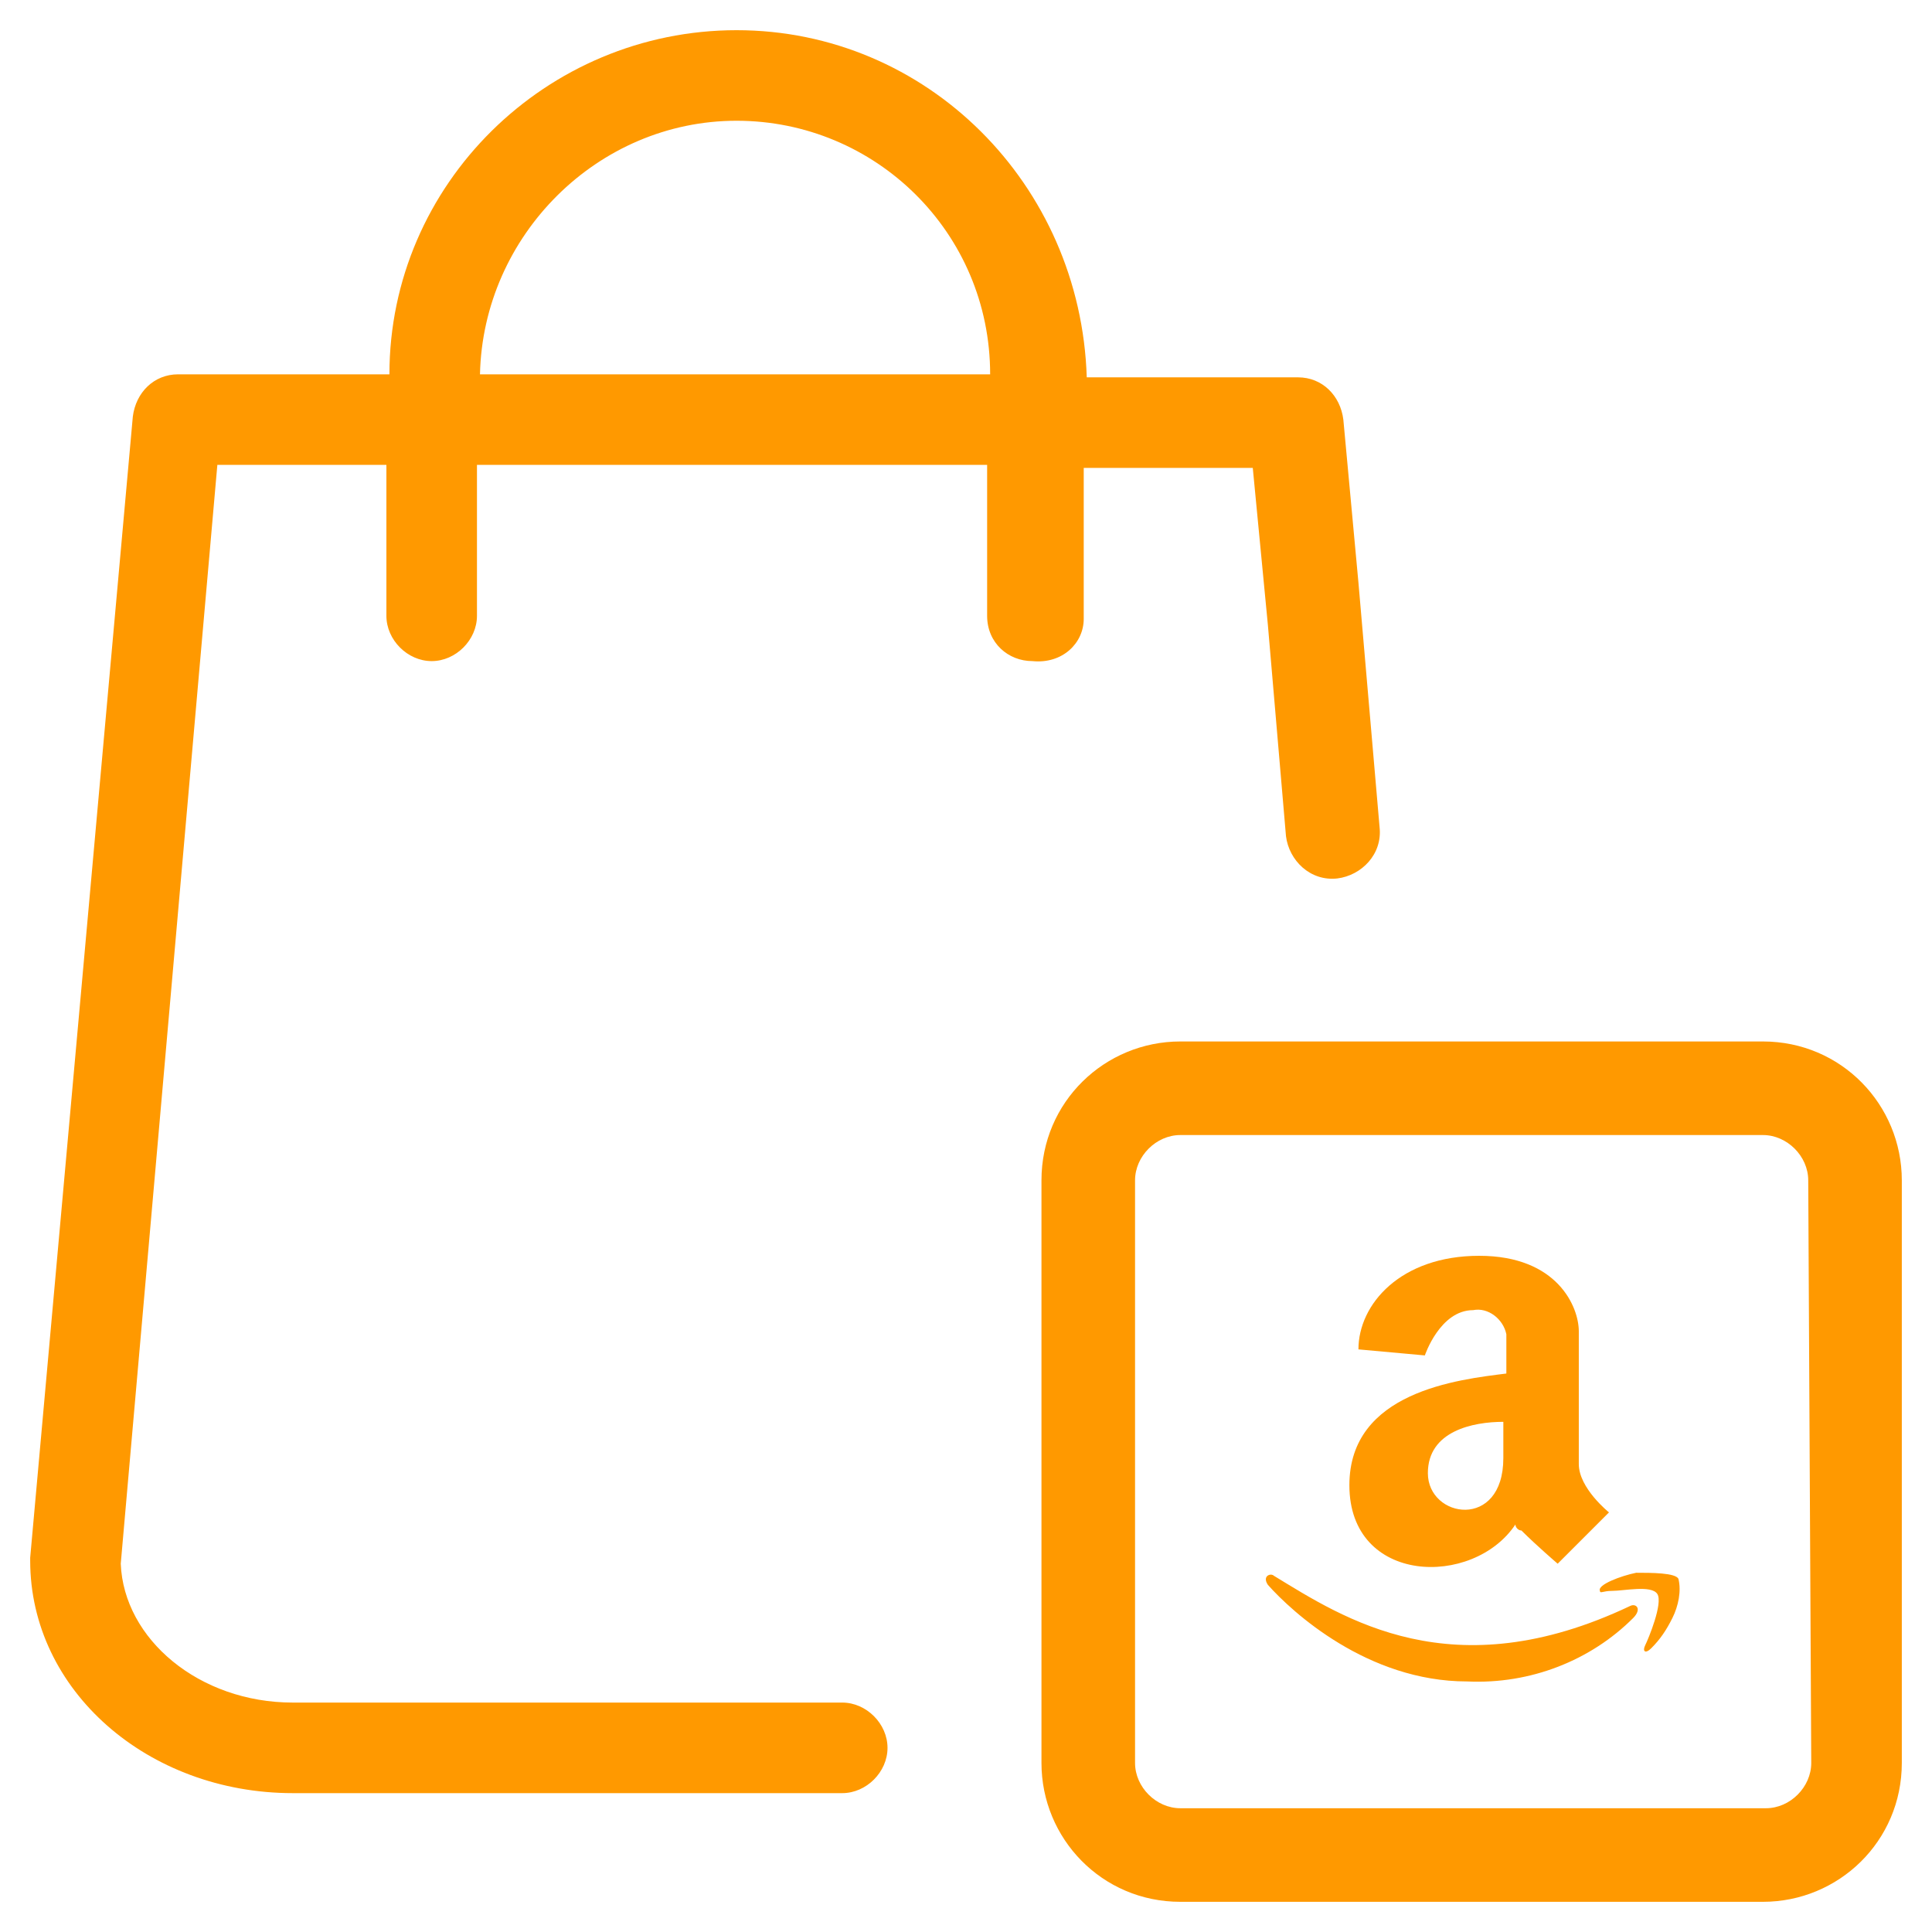 <?xml version="1.0" encoding="UTF-8"?> <svg xmlns="http://www.w3.org/2000/svg" xmlns:xlink="http://www.w3.org/1999/xlink" version="1.1" id="Layer_1" x="0px" y="0px" viewBox="0 0 64 64" style="enable-background:new 0 0 64 64;" xml:space="preserve"> <style type="text/css"> .st0{fill-rule:evenodd;clip-rule:evenodd;fill:#FF9900;} </style> <g> <path class="st0" d="M15.9,12.4C16,7.8,19.8,4,24.4,4c4.6,0,8.4,3.7,8.4,8.4H15.9z M35.9,20.5v-5h5.6l0.5,5.2h0l0.6,7 c0.1,0.8,0.8,1.5,1.7,1.4c0.8-0.1,1.5-0.8,1.4-1.7l0,0l-0.7-8.1h0l-0.5-5.4c-0.1-0.8-0.7-1.4-1.5-1.4h-7C35.8,6.1,30.7,1,24.4,1 S12.9,6.1,12.9,12.4h-7c-0.8,0-1.4,0.6-1.5,1.4L1,51.6v0.1c0,4.3,3.9,7.7,8.7,7.7h18.2c0.8,0,1.5-0.7,1.5-1.5 c0-0.8-0.7-1.5-1.5-1.5H9.7c-3.1,0-5.6-2.1-5.7-4.6l3.2-36.4h5.6v5c0,0.8,0.7,1.5,1.5,1.5c0.8,0,1.5-0.7,1.5-1.5v-5h16.9v5 c0,0.9,0.7,1.5,1.5,1.5C35.2,22,35.9,21.3,35.9,20.5L35.9,20.5z M49.8,47.1v1.2c0,2.4-2.5,2-2.5,0.5C47.3,47.4,48.8,47.1,49.8,47.1 z M44.7,49.2c0,3.3,4.1,3.4,5.5,1.3c0,0.1,0.1,0.2,0.2,0.2c0.5,0.5,1.2,1.1,1.2,1.1l1.7-1.7c0,0-1-0.8-1-1.6v-4.4 c0-0.8-0.7-2.5-3.3-2.5c-2.6,0-4,1.6-4,3.1l2.2,0.2c0,0,0.5-1.5,1.6-1.5c0.5-0.1,1,0.3,1.1,0.8c0,0.1,0,0.2,0,0.3c0,0.3,0,0.7,0,1 C48.3,45.7,44.7,46.1,44.7,49.2z M54,53.2c-5.9,2.8-9.5,0.4-11.8-1c-0.1-0.1-0.4,0-0.2,0.3c0.8,0.9,3.3,3.2,6.6,3.2 c2.1,0.1,4.1-0.7,5.5-2.1C54.4,53.3,54.2,53.1,54,53.2z M54.2,52.1c-0.5,0.1-1.3,0.4-1.2,0.6c0,0.1,0.1,0,0.4,0 c0.4,0,1.3-0.2,1.5,0.1c0.2,0.3-0.3,1.5-0.4,1.7c-0.1,0.2,0,0.3,0.2,0.1c0.3-0.3,0.5-0.6,0.7-1c0.2-0.4,0.3-0.9,0.2-1.3 C55.5,52.1,54.7,52.1,54.2,52.1z M60,58.4c0,0.8-0.7,1.5-1.5,1.5H39.1c-0.8,0-1.5-0.7-1.5-1.5V39.1c0-0.8,0.7-1.5,1.5-1.5h19.3 c0.8,0,1.5,0.7,1.5,1.5L60,58.4L60,58.4z M58.4,34.5H39.1c-2.5,0-4.6,2-4.6,4.6v19.3c0,2.5,2,4.6,4.6,4.6h19.3c2.5,0,4.6-2,4.6-4.6 V39.1C63,36.6,61,34.5,58.4,34.5L58.4,34.5z"></path> </g> </svg> 